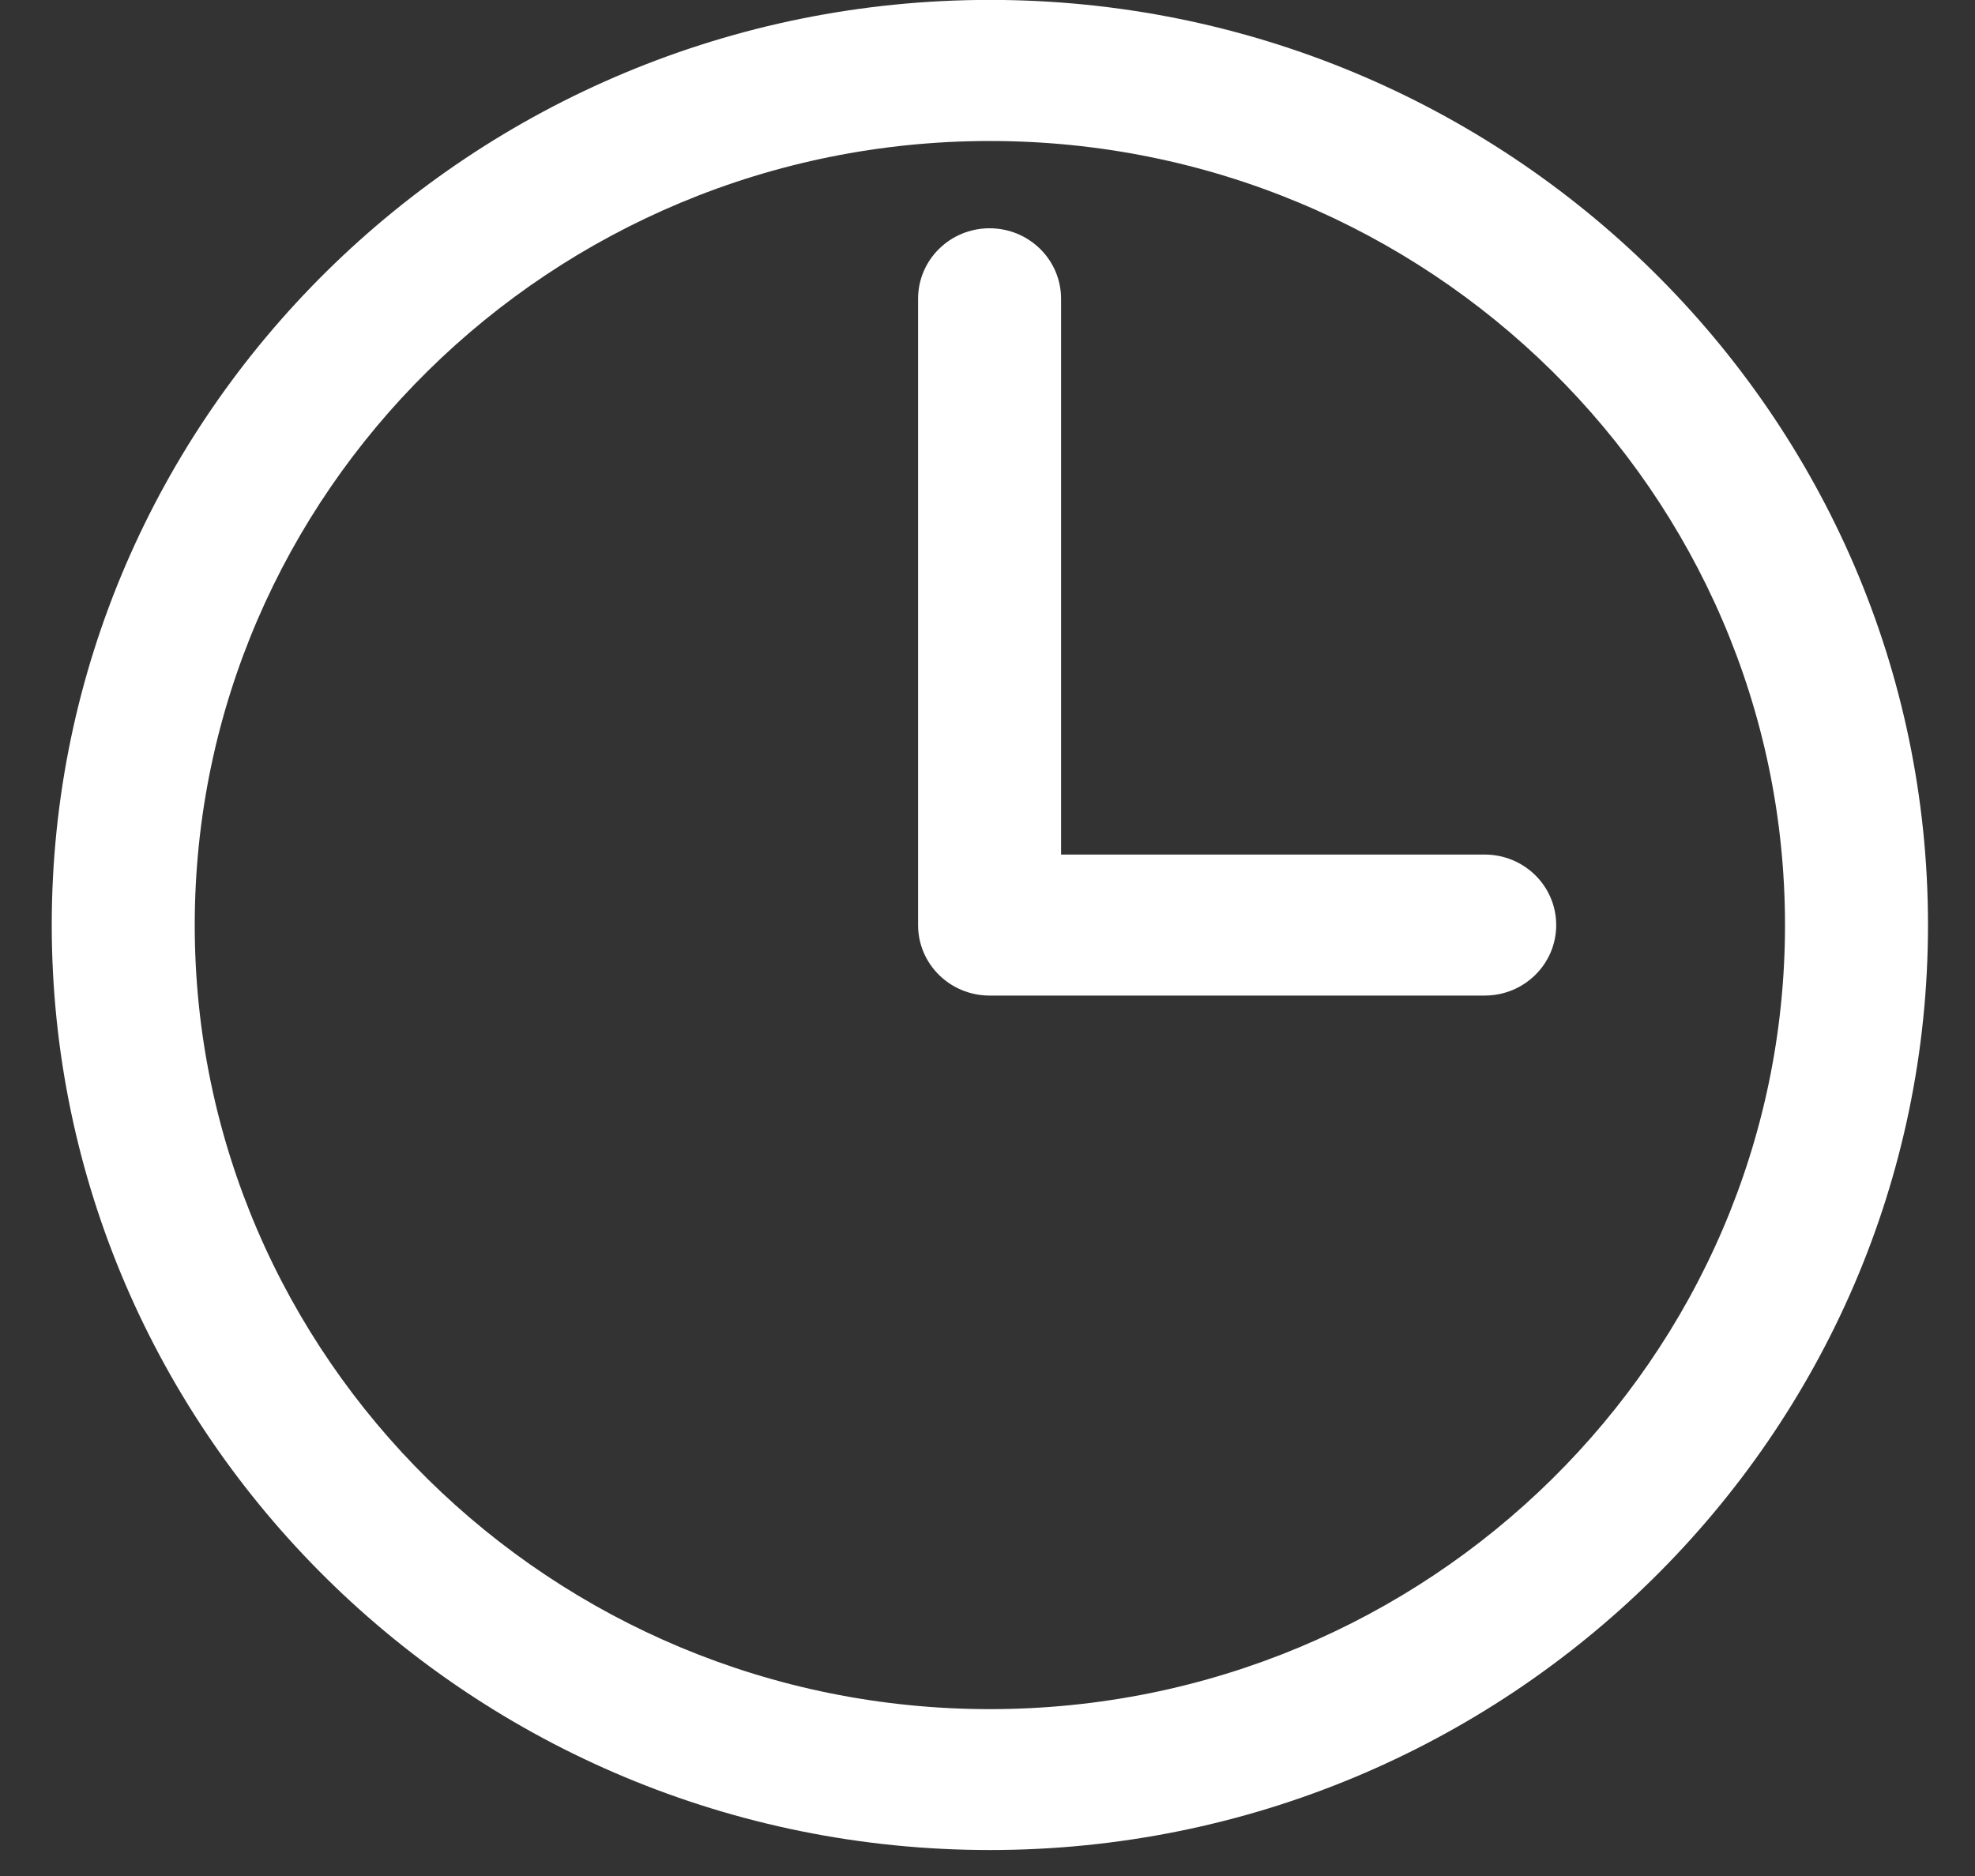 <svg fill="none" height="19" viewBox="0 0 20 19" width="20" xmlns="http://www.w3.org/2000/svg"><rect x="0" y="0" width="20" height="19" fill="#333333" stroke="none"/><g fill="#fff"><path d="m10.024 18.737c-5.238 0-9.5-4.203-9.5-9.369s4.262-9.369 9.5-9.369c5.238 0 9.5 4.203 9.5 9.369s-4.261 9.369-9.5 9.369zm0-17.309c-4.44 0-8.052 3.562-8.052 7.941 0 4.379 3.612 7.941 8.052 7.941 4.439 0 8.052-3.562 8.052-7.941 0-4.379-3.612-7.941-8.052-7.941z"/><path d="m15.035 10.083h-5.014c-.4 0-.724-.319-.724-.714v-6.343c0-.395.324-.714.724-.714.4 0 .724.319.724.714v5.629h4.29c.4 0 .724.319.724.714 0 .395-.324.714-.724.714z"/></g></svg>